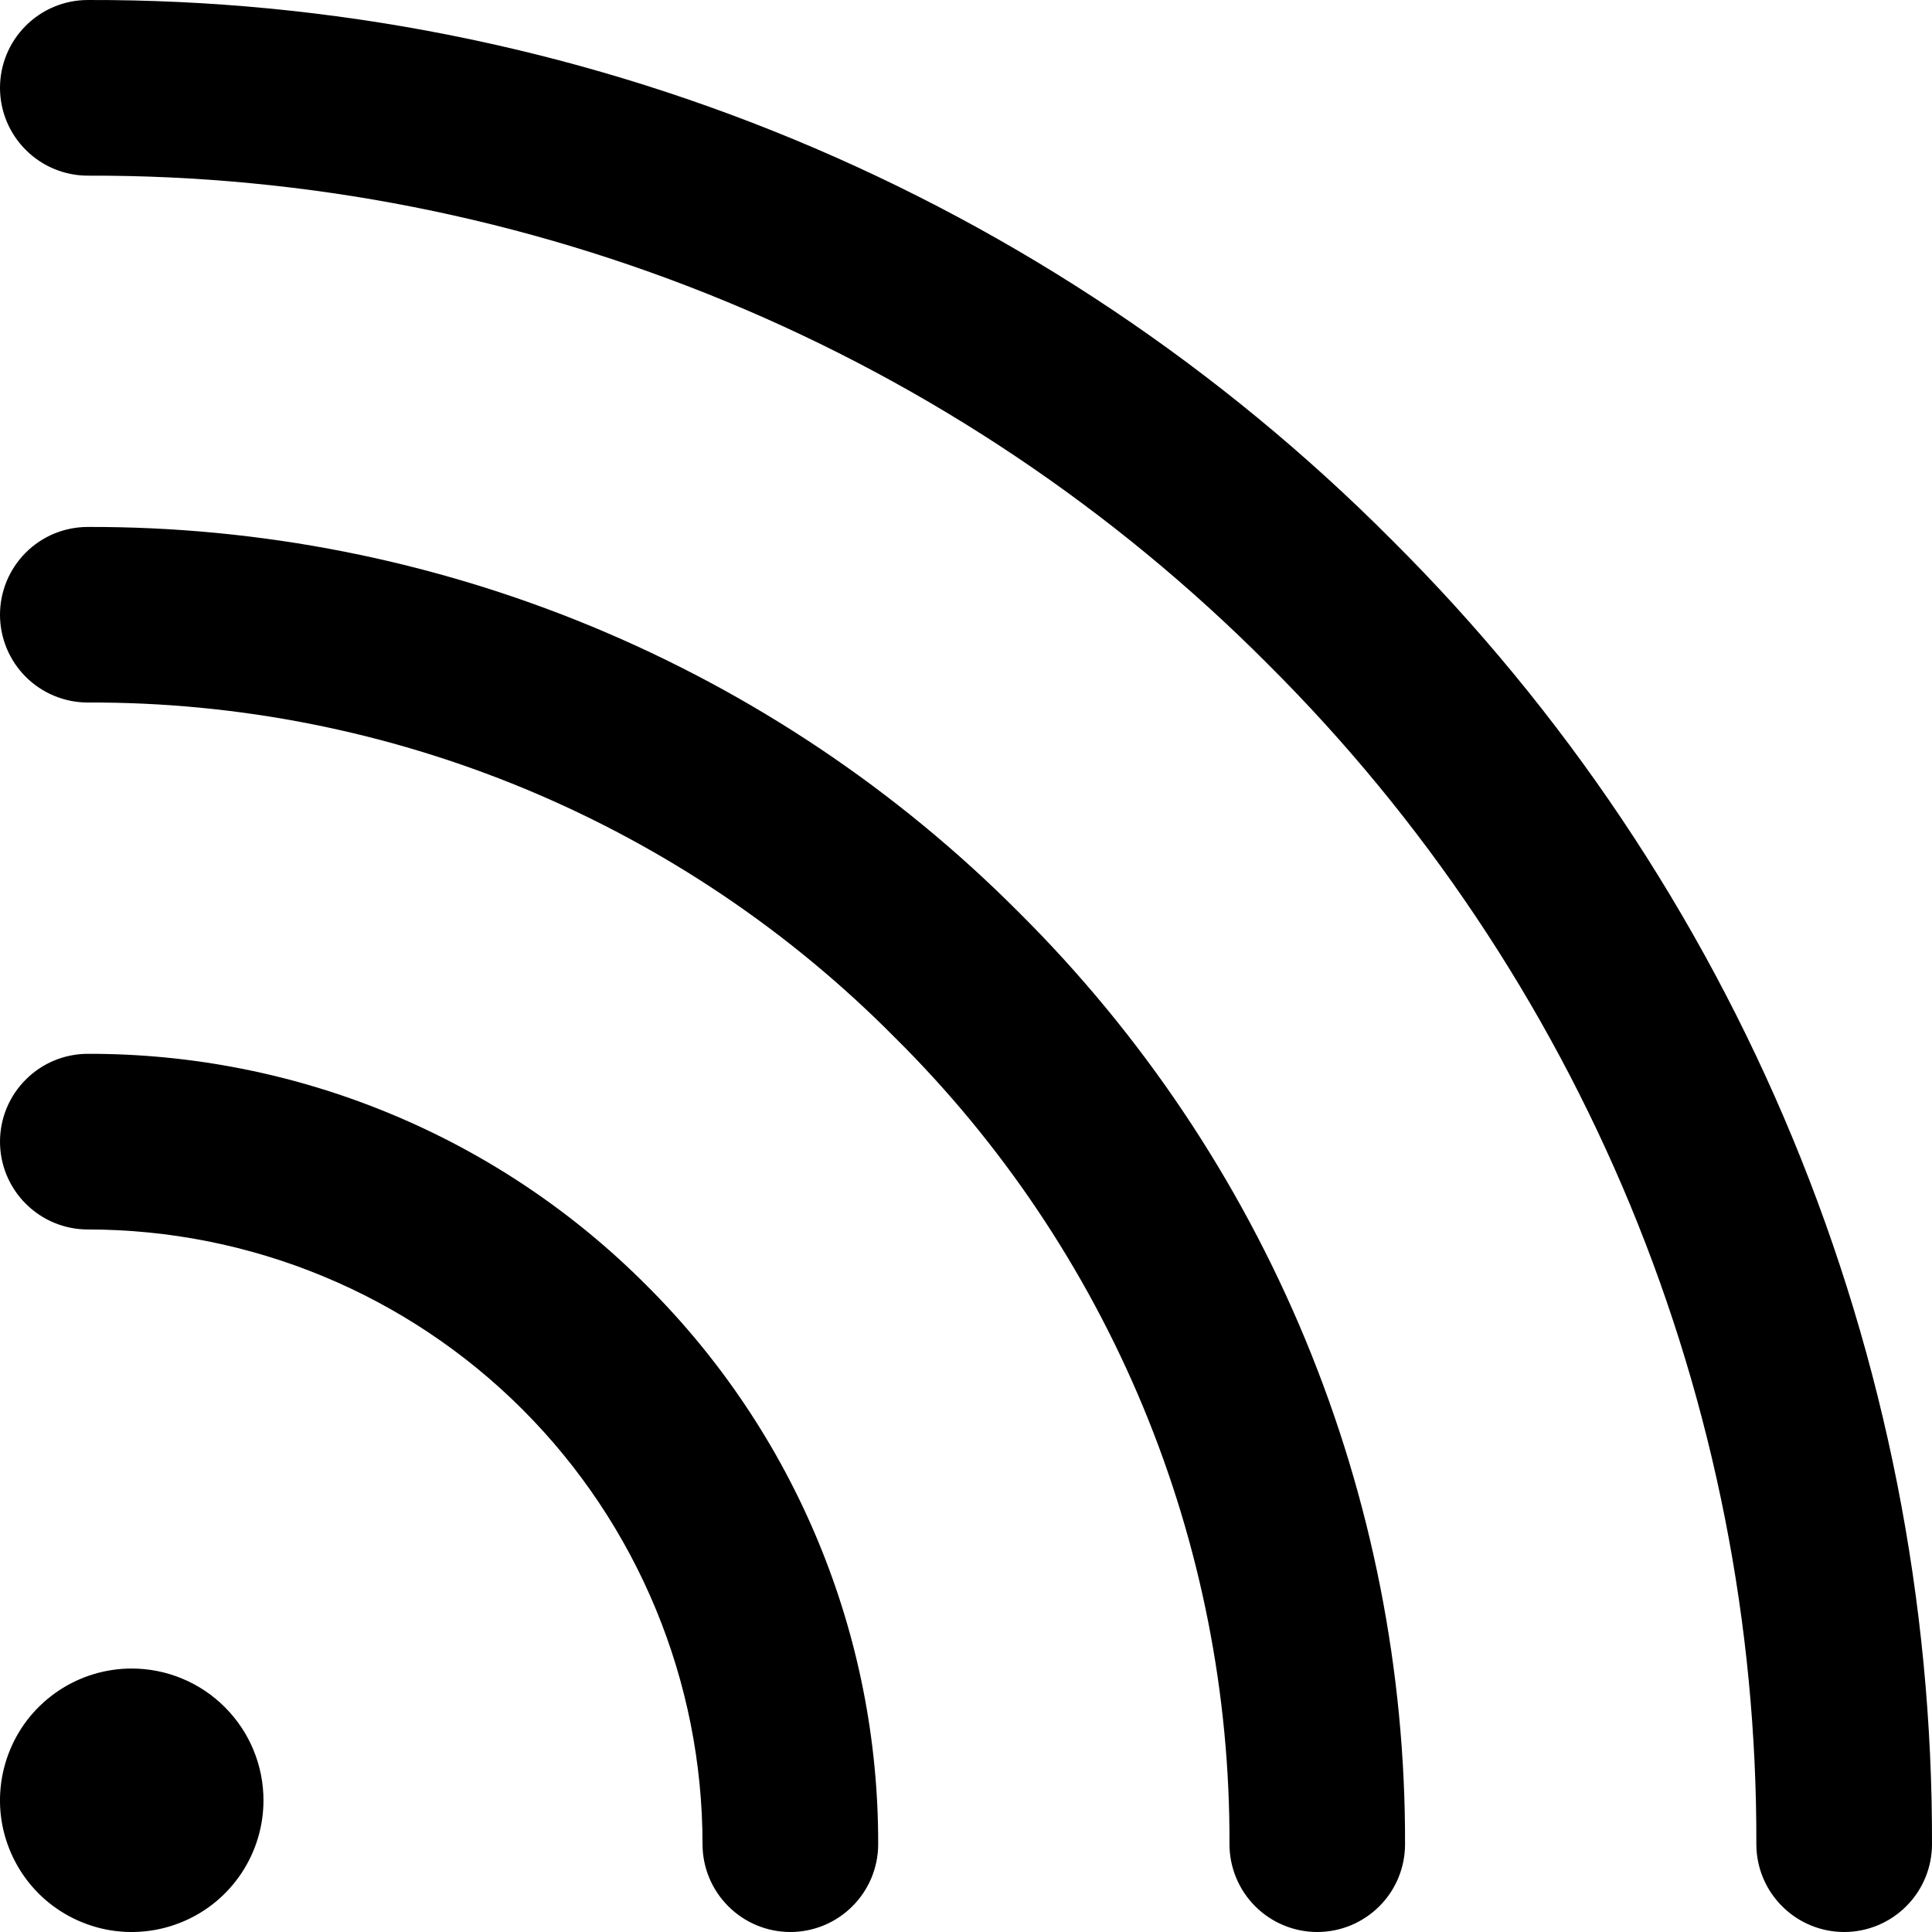 <svg width="24" height="24" viewBox="0 0 24 24" fill="none" xmlns="http://www.w3.org/2000/svg">
<path d="M8.032 15.968C8.946 16.878 9.671 17.959 10.165 19.151C10.659 20.342 10.912 21.619 10.909 22.909C10.909 23.198 10.794 23.476 10.589 23.68C10.385 23.885 10.107 24 9.818 24C9.529 24 9.251 23.885 9.047 23.68C8.842 23.476 8.727 23.198 8.727 22.909C8.727 20.884 7.923 18.942 6.491 17.509C5.059 16.077 3.116 15.273 1.091 15.273C0.802 15.273 0.524 15.158 0.32 14.953C0.115 14.749 8.82728e-07 14.471 8.82728e-07 14.182C8.82728e-07 13.893 0.115 13.615 0.32 13.411C0.524 13.206 0.802 13.091 1.091 13.091C2.381 13.088 3.658 13.341 4.849 13.835C6.041 14.329 7.122 15.054 8.032 15.968ZM1.091 6.546C0.802 6.546 0.524 6.66 0.32 6.865C0.115 7.07 8.82728e-07 7.347 8.82728e-07 7.636C8.82728e-07 7.926 0.115 8.203 0.32 8.408C0.524 8.612 0.802 8.727 1.091 8.727C2.954 8.72 4.8 9.085 6.521 9.799C8.241 10.513 9.803 11.562 11.114 12.886C12.438 14.197 13.487 15.759 14.201 17.479C14.915 19.2 15.28 21.046 15.273 22.909C15.273 23.198 15.388 23.476 15.592 23.68C15.797 23.885 16.074 24 16.364 24C16.653 24 16.93 23.885 17.135 23.68C17.34 23.476 17.454 23.198 17.454 22.909C17.46 20.758 17.039 18.627 16.215 16.639C15.391 14.652 14.181 12.848 12.655 11.332C11.139 9.81 9.336 8.604 7.351 7.782C5.367 6.961 3.239 6.54 1.091 6.546ZM17.291 6.709C15.168 4.575 12.644 2.884 9.863 1.732C7.082 0.58 4.101 -0.008 1.091 8.94637e-05C0.802 8.94637e-05 0.524 0.115 0.32 0.32C0.115 0.524 8.82728e-07 0.802 8.82728e-07 1.091C8.82728e-07 1.38 0.115 1.658 0.32 1.862C0.524 2.067 0.802 2.182 1.091 2.182C3.814 2.174 6.512 2.707 9.028 3.748C11.544 4.79 13.829 6.32 15.75 8.25C17.68 10.171 19.21 12.456 20.252 14.972C21.293 17.488 21.826 20.186 21.818 22.909C21.818 23.198 21.933 23.476 22.138 23.68C22.342 23.885 22.62 24 22.909 24C23.198 24 23.476 23.885 23.68 23.68C23.885 23.476 24 23.198 24 22.909C24.008 19.899 23.42 16.918 22.268 14.137C21.116 11.356 19.425 8.832 17.291 6.709ZM1.636 20.727C1.313 20.727 0.996 20.823 0.727 21.003C0.458 21.183 0.248 21.438 0.125 21.737C0.001 22.036 -0.032 22.366 0.031 22.683C0.095 23 0.25 23.292 0.479 23.521C0.708 23.75 1 23.905 1.317 23.969C1.635 24.032 1.964 23.999 2.263 23.875C2.562 23.752 2.817 23.542 2.997 23.273C3.177 23.004 3.273 22.687 3.273 22.364C3.273 21.93 3.1 21.513 2.793 21.207C2.487 20.9 2.07 20.727 1.636 20.727Z" fill="black"/>
</svg>
